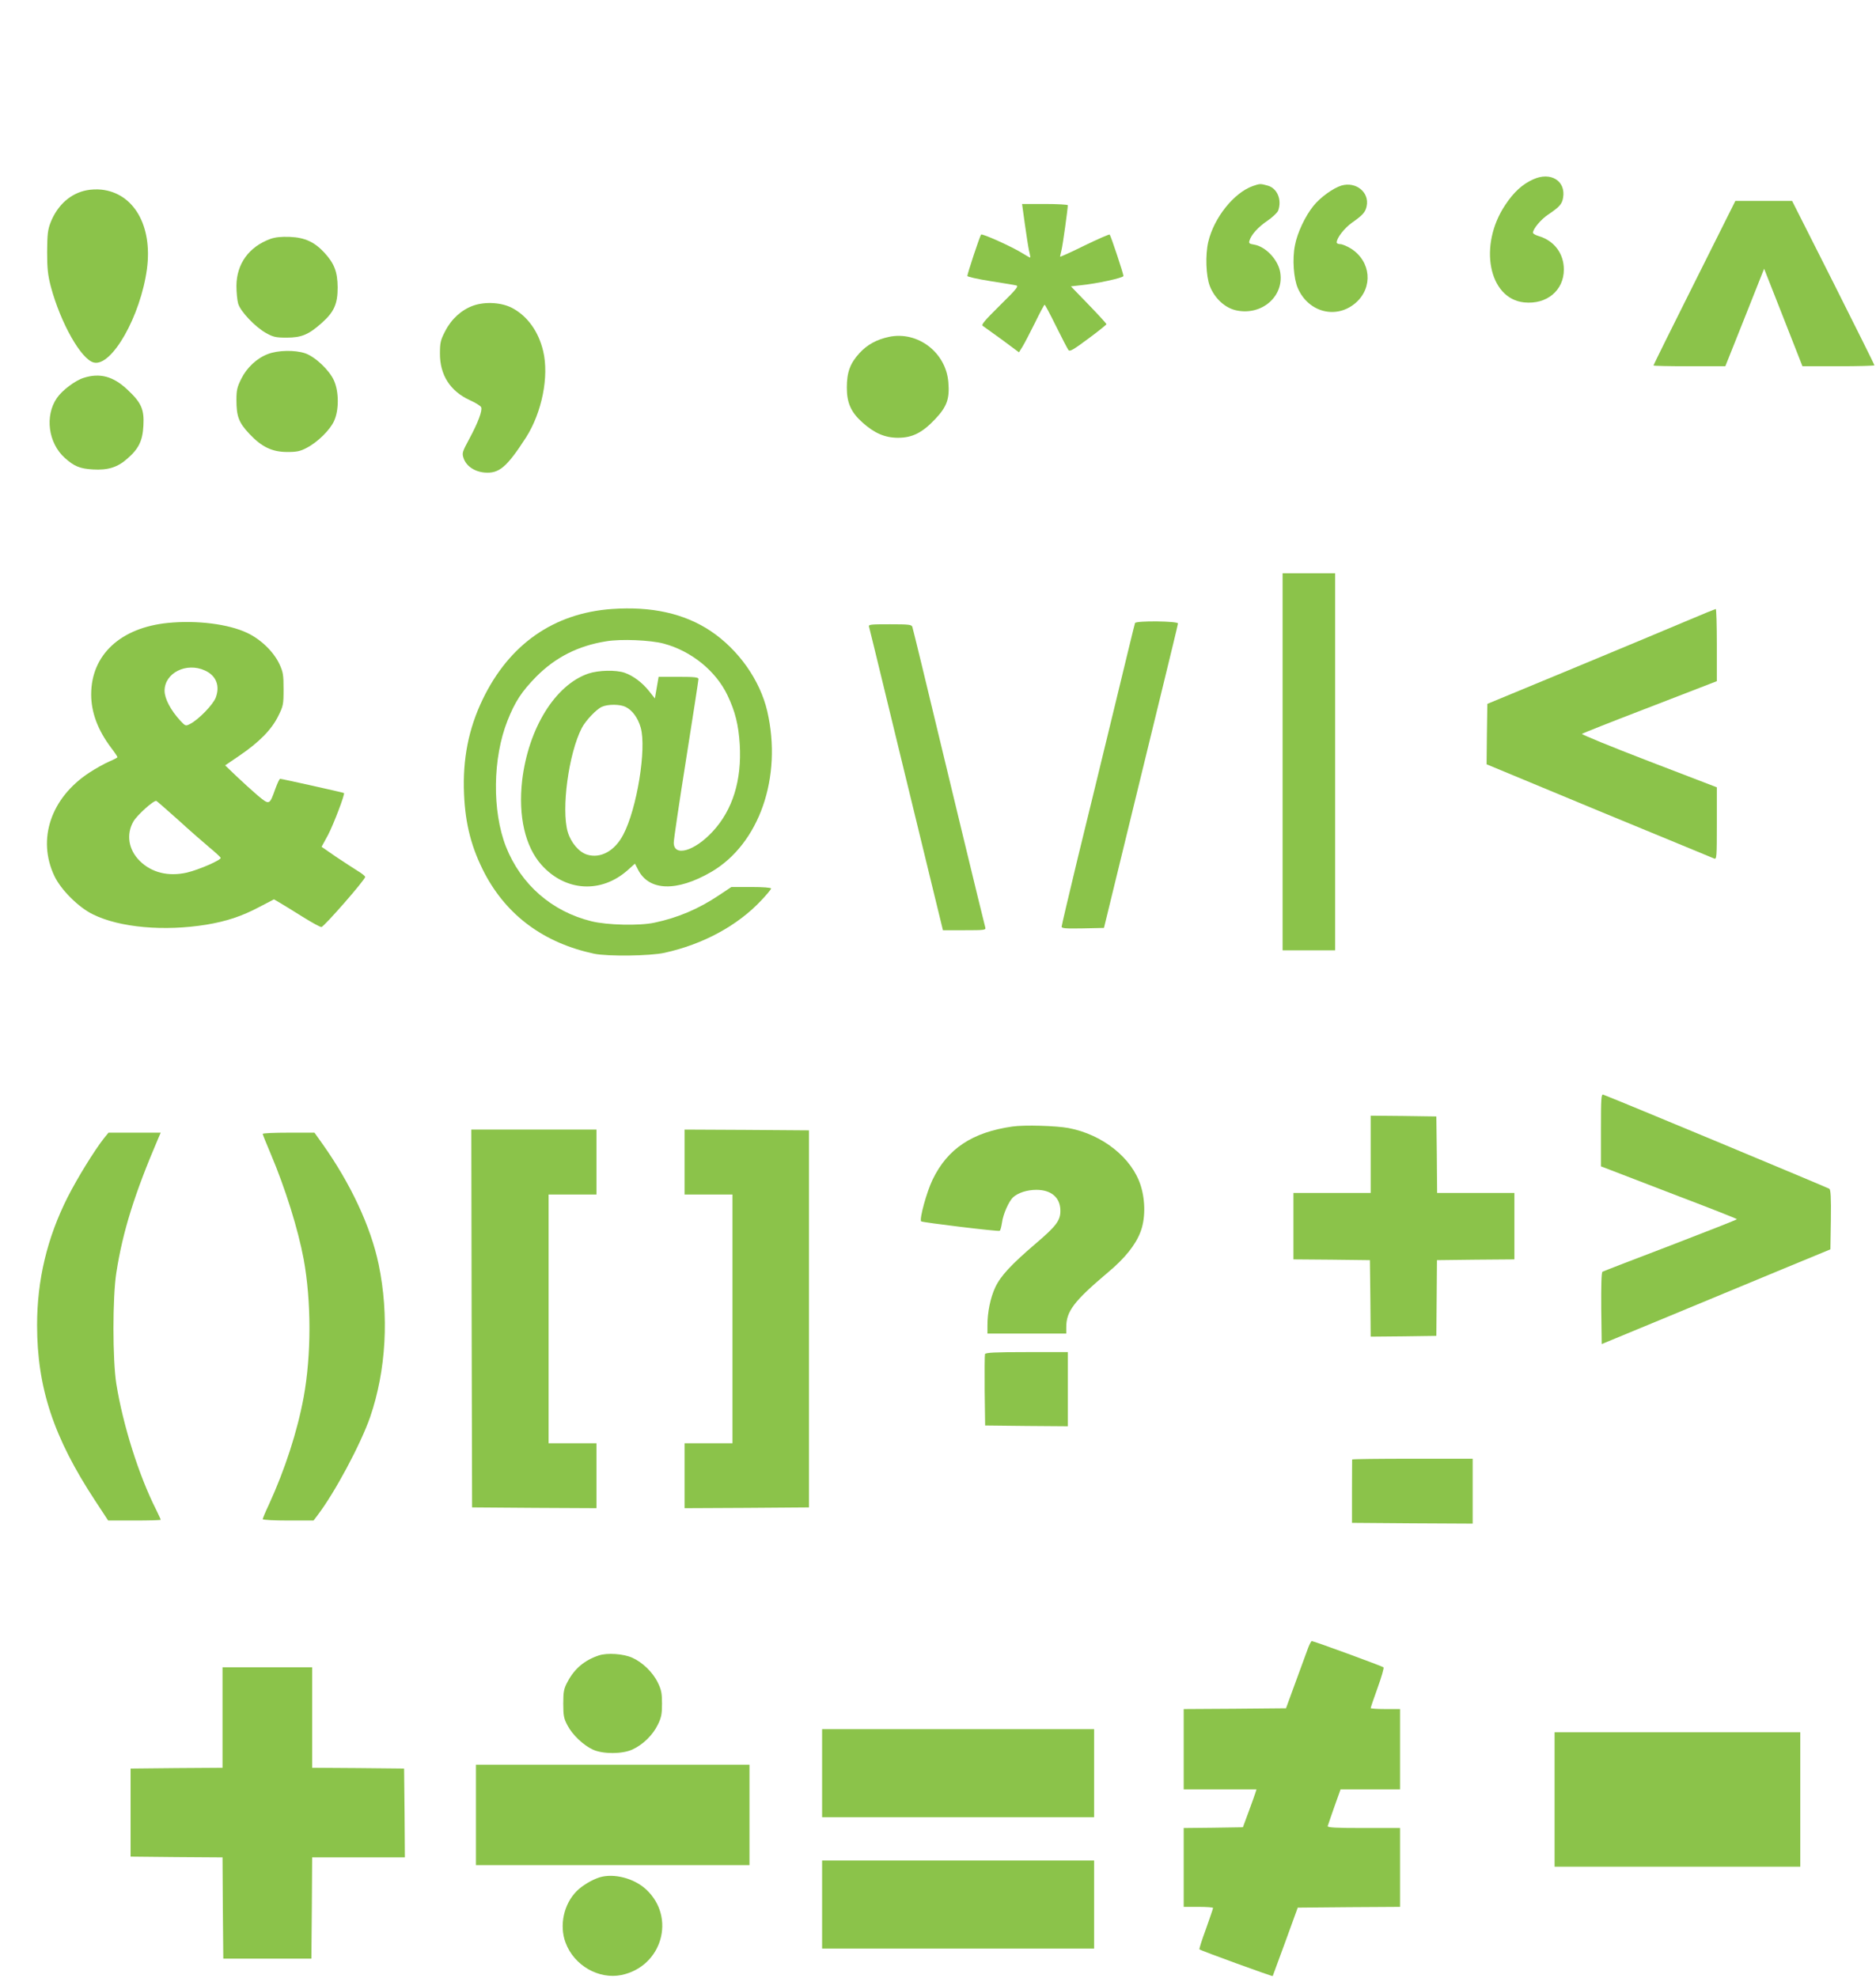 <?xml version="1.0" standalone="no"?>
<!DOCTYPE svg PUBLIC "-//W3C//DTD SVG 20010904//EN"
 "http://www.w3.org/TR/2001/REC-SVG-20010904/DTD/svg10.dtd">
<svg version="1.0" xmlns="http://www.w3.org/2000/svg"
 width="1214pt" height="1280pt" viewBox="0 0 1214 1280"
 preserveAspectRatio="xMidYMid meet">
<g transform="translate(0,1280) scale(0.1,-0.1)"
fill="#8bc34a" stroke="none">
<path d="M9921 11639 c-69 -31 -125 -82 -180 -165 -175 -261 -108 -607 122
-631 146 -15 257 77 257 213 0 103 -62 186 -162 216 -21 6 -38 16 -38 22 0 24
52 87 98 117 74 50 90 68 97 109 19 110 -81 171 -194 119z"/>
<path d="M8107 11596 c-123 -44 -251 -205 -288 -361 -20 -85 -15 -221 10 -286
31 -80 99 -143 173 -158 163 -34 307 90 283 244 -12 82 -94 170 -170 182 -31
5 -35 9 -29 27 12 38 54 85 115 127 33 22 64 52 70 65 26 70 -5 146 -68 163
-47 13 -49 13 -96 -3z"/>
<path d="M8680 11599 c-54 -17 -136 -76 -181 -132 -53 -66 -104 -174 -119
-254 -18 -88 -9 -216 19 -279 69 -157 251 -202 375 -93 113 100 98 267 -31
350 -26 16 -57 29 -70 29 -13 0 -23 5 -23 11 0 29 49 92 99 128 70 49 87 68
95 107 19 89 -69 161 -164 133z"/>
<path d="M562 11569 c-105 -20 -189 -95 -234 -207 -19 -49 -22 -76 -23 -192 0
-111 5 -151 24 -225 63 -235 196 -471 278 -491 116 -29 303 301 344 606 37
279 -85 491 -296 513 -27 3 -69 1 -93 -4z"/>
<path d="M10965 10970 c-146 -291 -265 -532 -265 -535 0 -3 105 -5 233 -5
l232 0 126 316 125 315 124 -315 124 -316 233 0 c128 0 233 3 233 6 0 4 -120
244 -266 535 l-267 529 -183 0 -184 0 -265 -530z"/>
<path d="M6632 11350 c10 -71 22 -149 27 -172 6 -23 9 -43 8 -45 -1 -1 -25 12
-52 29 -67 42 -259 128 -266 120 -8 -8 -89 -253 -89 -268 0 -5 66 -20 148 -33
81 -13 157 -25 168 -28 18 -4 3 -23 -105 -129 -100 -99 -123 -126 -111 -133 8
-6 64 -46 125 -90 l109 -81 23 37 c13 21 49 91 81 155 31 64 59 116 62 116 3
0 36 -62 74 -139 38 -77 74 -146 80 -154 9 -12 31 1 128 73 65 48 117 90 118
94 0 4 -52 61 -115 126 l-115 119 63 7 c103 10 277 48 277 60 0 15 -81 259
-89 268 -3 3 -77 -29 -163 -71 -87 -43 -158 -75 -158 -72 0 3 5 24 10 46 8 34
40 263 40 287 0 4 -67 8 -148 8 l-148 0 18 -130z"/>
<path d="M1750 11254 c-139 -51 -219 -161 -220 -304 0 -41 5 -93 11 -114 14
-51 111 -153 182 -192 45 -25 62 -29 132 -29 96 0 142 19 227 95 80 71 103
123 103 230 -1 101 -21 154 -86 225 -64 69 -126 98 -224 102 -56 2 -93 -2
-125 -13z"/>
<path d="M3062 10822 c-75 -27 -141 -86 -181 -165 -30 -57 -34 -75 -34 -144
-1 -139 66 -244 192 -302 38 -17 72 -38 75 -47 8 -22 -20 -98 -76 -202 -47
-87 -49 -94 -38 -127 17 -51 70 -87 135 -93 95 -8 144 34 269 227 103 162 150
395 111 559 -30 126 -100 224 -197 277 -69 38 -177 45 -256 17z"/>
<path d="M5753 10620 c-80 -17 -142 -51 -192 -106 -60 -66 -81 -123 -81 -223
0 -98 27 -159 101 -225 77 -69 145 -99 230 -99 93 0 157 32 242 122 75 80 93
131 84 237 -15 193 -198 333 -384 294z"/>
<path d="M1734 10509 c-72 -27 -137 -88 -173 -161 -26 -52 -31 -73 -31 -136 0
-107 15 -146 83 -219 81 -86 148 -118 247 -118 61 0 84 5 125 27 70 36 151
116 177 174 32 70 32 188 -1 262 -30 67 -122 154 -187 176 -66 22 -176 20
-240 -5z"/>
<path d="M542 10355 c-55 -17 -140 -81 -174 -131 -79 -115 -56 -291 51 -387
61 -55 98 -70 182 -75 97 -6 161 14 223 70 74 64 99 116 104 214 6 105 -14
149 -103 232 -92 87 -178 110 -283 77z"/>
<path d="M8300 7870 l0 -1220 170 0 170 0 0 1220 0 1220 -170 0 -170 0 0
-1220z"/>
<path d="M3960 8859 c-377 -27 -664 -228 -836 -584 -92 -191 -131 -388 -121
-614 8 -196 49 -351 134 -514 145 -274 385 -450 708 -519 87 -18 361 -15 455
6 251 55 475 177 628 341 34 36 62 70 62 75 0 6 -53 10 -128 10 l-129 0 -81
-54 c-131 -88 -268 -146 -417 -177 -97 -21 -305 -16 -407 9 -257 63 -457 238
-554 483 -90 231 -86 573 10 815 49 124 92 189 186 285 124 125 271 200 453
229 95 16 286 8 372 -15 179 -48 338 -177 413 -335 50 -105 71 -191 79 -317
14 -232 -46 -425 -175 -564 -118 -128 -252 -166 -252 -72 0 20 36 263 80 540
44 278 80 511 80 519 0 11 -25 14 -129 14 l-129 0 -12 -70 -12 -70 -38 48
c-44 55 -101 98 -157 118 -57 20 -170 17 -236 -5 -215 -74 -388 -355 -428
-692 -26 -230 19 -428 126 -547 155 -172 386 -185 557 -33 l47 42 20 -39 c71
-139 250 -144 473 -15 311 181 462 613 363 1041 -47 201 -186 398 -367 519
-170 113 -381 160 -638 142z m89 -634 c44 -22 79 -71 97 -133 39 -135 -24
-526 -113 -694 -55 -105 -146 -155 -233 -129 -53 16 -105 77 -126 147 -43 148
6 509 91 673 24 47 95 122 130 137 40 18 119 17 154 -1z"/>
<path d="M10920 8784 c-96 -41 -427 -179 -735 -307 l-560 -232 -3 -196 -2
-195 727 -302 c401 -165 736 -304 746 -308 16 -6 17 9 17 227 l0 234 -440 169
c-242 93 -437 173 -433 177 5 4 184 75 400 158 216 83 410 158 432 167 l41 16
0 234 c0 129 -3 234 -7 233 -5 -1 -87 -34 -183 -75z"/>
<path d="M1089 8769 c-309 -30 -499 -207 -499 -463 0 -116 43 -231 129 -345
23 -30 41 -57 41 -61 0 -3 -24 -16 -53 -28 -30 -13 -88 -45 -129 -72 -249
-163 -339 -431 -226 -669 42 -89 157 -204 251 -249 173 -85 460 -110 732 -66
131 22 229 54 344 115 l94 49 41 -24 c23 -13 88 -54 146 -90 58 -36 112 -66
120 -65 16 0 285 308 283 324 0 6 -23 24 -50 40 -27 17 -90 58 -141 92 l-91
63 42 77 c35 67 110 263 103 271 -3 3 -402 92 -413 92 -5 0 -18 -29 -31 -64
-38 -107 -38 -107 -113 -45 -35 30 -97 86 -138 125 l-74 71 94 64 c126 86 206
167 249 254 33 66 35 75 35 175 0 93 -3 111 -27 163 -38 80 -120 160 -210 202
-121 57 -325 82 -509 64z m237 -308 c73 -33 99 -99 70 -176 -18 -46 -111 -142
-166 -170 -29 -15 -30 -14 -64 22 -62 68 -101 142 -101 193 0 115 141 186 261
131z m-174 -966 c73 -67 165 -147 203 -179 39 -32 71 -62 73 -67 6 -14 -142
-78 -219 -96 -120 -27 -228 0 -304 75 -74 73 -90 173 -41 257 25 42 132 138
148 132 3 -1 66 -56 140 -122z"/>
<path d="M7345 8768 c-3 -7 -63 -256 -135 -553 -72 -297 -178 -733 -236 -969
-57 -237 -104 -436 -104 -443 0 -11 28 -13 137 -11 l137 3 128 525 c70 289
178 730 239 980 61 250 112 460 112 465 3 16 -272 19 -278 3z"/>
<path d="M5624 8743 c3 -10 43 -175 90 -368 75 -311 171 -703 336 -1382 l52
-213 140 0 c128 0 139 1 134 18 -6 18 -259 1065 -412 1702 -30 124 -57 233
-60 243 -5 15 -21 17 -145 17 -129 0 -140 -1 -135 -17z"/>
<path d="M10360 5487 l0 -235 63 -24 c34 -13 232 -89 439 -169 208 -79 378
-146 378 -149 0 -3 -194 -79 -430 -170 -237 -90 -435 -167 -440 -170 -7 -4 -9
-92 -8 -237 l3 -231 435 180 c239 99 572 237 740 307 l305 126 3 191 c2 146
-1 194 -10 201 -10 7 -1362 571 -1463 609 -13 5 -15 -22 -15 -229z"/>
<path d="M8870 5330 l0 -250 -250 0 -250 0 0 -215 0 -215 248 -2 247 -3 3
-248 2 -247 213 2 212 3 2 245 2 245 250 3 251 2 0 215 0 215 -250 0 -250 0
-2 248 -3 247 -212 3 -213 2 0 -250z"/>
<path d="M6553 5510 c-261 -37 -421 -143 -518 -344 -39 -81 -87 -257 -74 -270
7 -7 500 -67 508 -61 5 2 11 26 15 52 7 56 45 140 72 165 34 30 91 48 151 48
96 0 154 -50 155 -133 1 -64 -25 -100 -159 -214 -161 -138 -228 -210 -263
-285 -31 -67 -50 -159 -50 -245 l0 -53 255 0 255 0 0 41 c0 104 50 169 270
355 109 91 178 177 210 261 32 81 33 202 2 300 -56 179 -246 331 -467 373 -81
15 -286 21 -362 10z"/>
<path d="M3052 4268 l3 -1223 403 -3 402 -2 0 210 0 210 -155 0 -155 0 0 805
0 805 155 0 155 0 0 210 0 210 -405 0 -405 0 2 -1222z"/>
<path d="M4430 5280 l0 -210 155 0 155 0 0 -805 0 -805 -155 0 -155 0 0 -210
0 -210 403 2 402 3 0 1220 0 1220 -402 3 -403 2 0 -210z"/>
<path d="M672 5433 c-63 -81 -170 -254 -234 -380 -133 -263 -198 -536 -198
-828 0 -406 107 -728 376 -1137 l84 -128 170 0 c93 0 170 2 170 5 0 3 -14 33
-30 66 -111 219 -214 546 -257 812 -25 156 -25 564 0 722 41 264 118 511 271
868 l16 37 -169 0 -169 0 -30 -37z"/>
<path d="M1700 5462 c0 -4 23 -61 51 -127 95 -224 178 -490 214 -683 50 -274
50 -620 0 -894 -41 -221 -120 -466 -226 -697 -22 -46 -39 -88 -39 -92 0 -5 74
-9 164 -9 l165 0 25 33 c113 148 279 459 341 636 104 303 124 659 55 990 -51
244 -182 523 -363 778 l-52 73 -167 0 c-93 0 -168 -3 -168 -8z"/>
<path d="M6374 4037 c-2 -7 -3 -114 -2 -237 l3 -225 268 -3 267 -2 0 240 0
240 -265 0 c-206 0 -267 -3 -271 -13z"/>
<path d="M8750 3355 c0 -3 -1 -96 -1 -207 l0 -203 391 -3 390 -2 0 210 0 210
-390 0 c-214 0 -390 -2 -390 -5z"/>
<path d="M8466 2138 c-9 -24 -45 -122 -80 -218 l-64 -175 -331 -3 -331 -2 0
-260 0 -260 236 0 235 0 -7 -22 c-4 -12 -23 -67 -44 -123 l-37 -100 -191 -3
-192 -2 0 -255 0 -255 95 0 c52 0 95 -3 95 -7 0 -5 -21 -65 -46 -136 -26 -70
-45 -130 -42 -132 7 -8 470 -176 474 -173 1 2 38 102 82 223 l80 220 331 3
331 2 0 255 0 255 -236 0 c-184 0 -235 3 -232 13 2 6 21 63 43 125 l40 112
192 0 193 0 0 260 0 260 -95 0 c-52 0 -95 3 -95 6 0 4 20 63 45 132 25 69 42
128 38 132 -9 8 -451 170 -464 170 -4 0 -14 -19 -23 -42z"/>
<path d="M3875 2087 c-93 -31 -158 -86 -203 -172 -23 -43 -27 -62 -27 -140 0
-78 4 -97 27 -140 32 -62 104 -130 166 -158 65 -29 188 -29 254 1 67 30 133
94 165 161 23 47 27 69 27 136 0 67 -4 89 -27 136 -32 67 -100 132 -165 161
-57 26 -163 33 -217 15z"/>
<path d="M1440 1685 l0 -325 -297 -2 -298 -3 0 -285 0 -285 297 -3 298 -2 2
-328 3 -327 285 0 285 0 3 328 2 327 300 0 300 0 -2 288 -3 287 -297 3 -298 2
0 325 0 325 -290 0 -290 0 0 -325z"/>
<path d="M5320 1325 l0 -285 880 0 880 0 0 285 0 285 -880 0 -880 0 0 -285z"/>
<path d="M10060 1155 l0 -435 795 0 795 0 0 435 0 435 -795 0 -795 0 0 -435z"/>
<path d="M3080 1055 l0 -325 885 0 885 0 0 325 0 325 -885 0 -885 0 0 -325z"/>
<path d="M5320 475 l0 -285 880 0 880 0 0 285 0 285 -880 0 -880 0 0 -285z"/>
<path d="M3880 651 c-50 -16 -112 -53 -148 -89 -84 -84 -114 -223 -72 -334 55
-148 215 -239 362 -209 262 55 354 372 160 553 -78 73 -209 107 -302 79z"/>
</g>
</svg>
